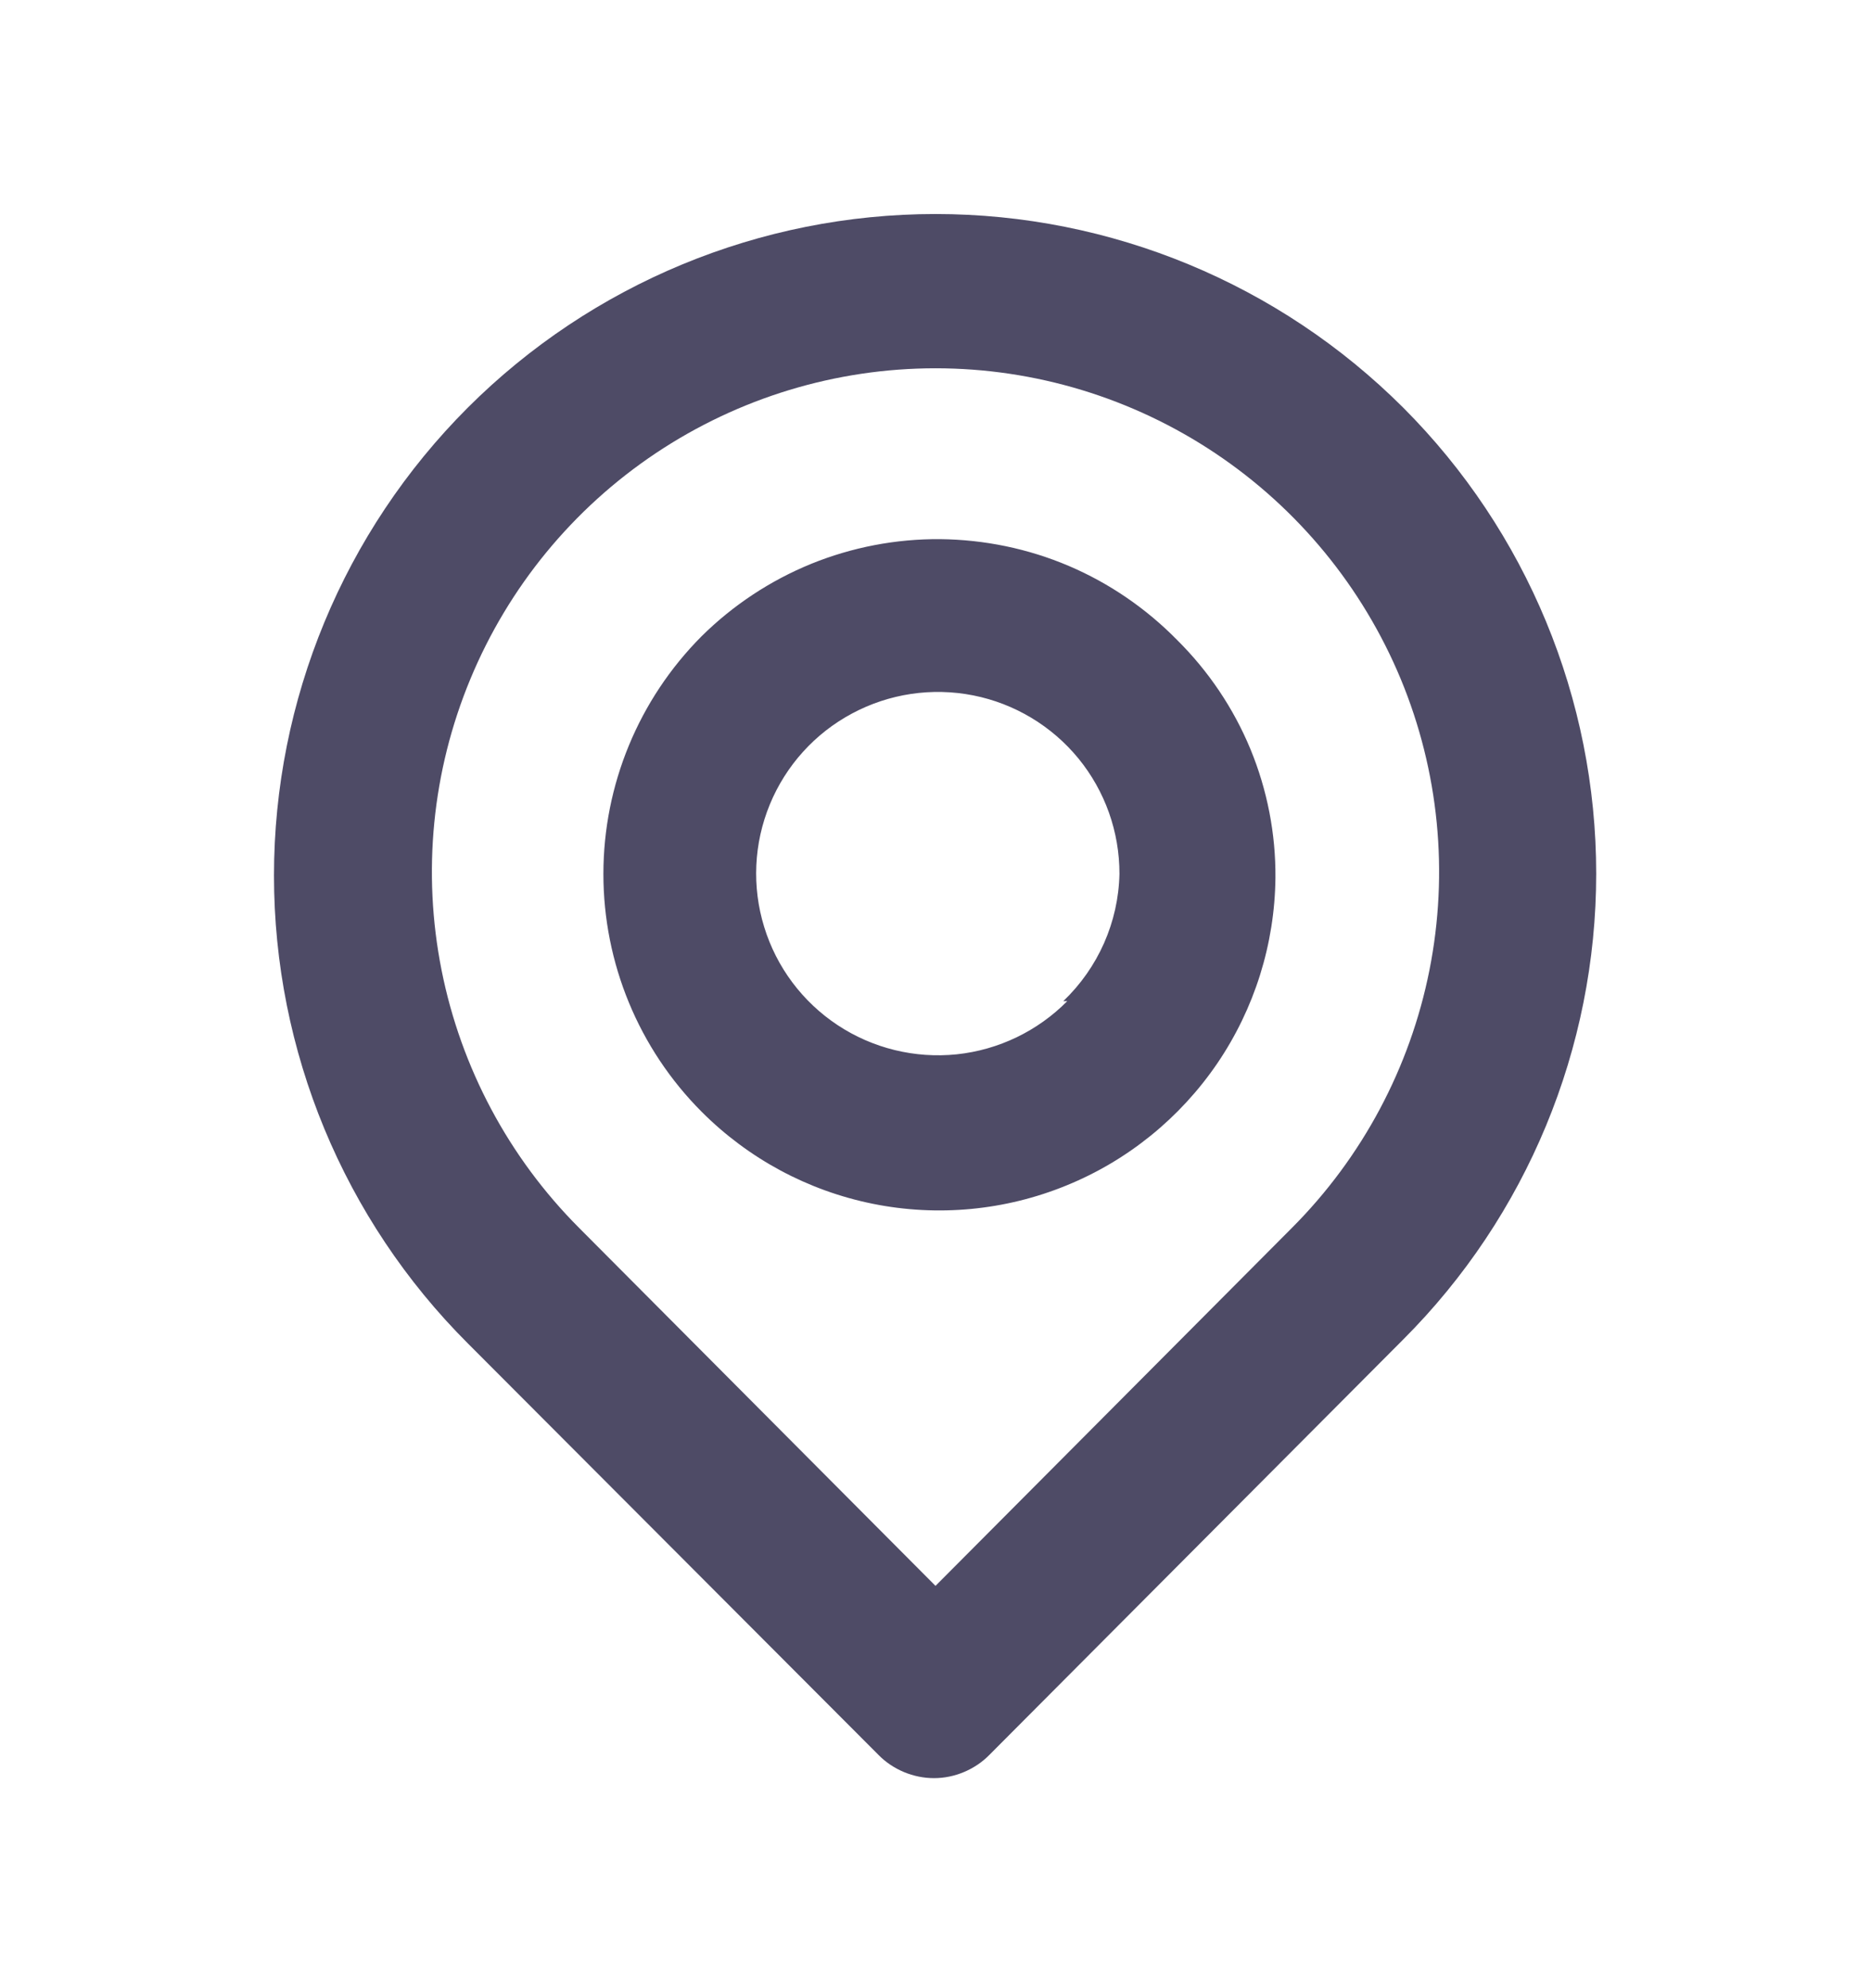 <svg width="16" height="17" viewBox="0 0 16 17" fill="none" xmlns="http://www.w3.org/2000/svg">
<path d="M12 3.486C10.939 2.426 9.5 1.83 8 1.83C6.5 1.83 5.061 2.426 4 3.486C2.939 4.547 2.343 5.986 2.343 7.486C2.343 8.987 2.939 10.426 4 11.486L7.513 15.006C7.575 15.069 7.649 15.118 7.73 15.152C7.812 15.186 7.899 15.204 7.987 15.204C8.075 15.204 8.162 15.186 8.243 15.152C8.324 15.118 8.398 15.069 8.46 15.006L12 11.453C13.056 10.397 13.65 8.964 13.65 7.47C13.65 5.976 13.056 4.543 12 3.486ZM11.047 10.5L8 13.56L4.953 10.5C4.351 9.897 3.942 9.13 3.776 8.295C3.61 7.459 3.695 6.594 4.022 5.807C4.348 5.02 4.9 4.348 5.608 3.875C6.316 3.402 7.148 3.149 8 3.149C8.852 3.149 9.684 3.402 10.392 3.875C11.1 4.348 11.652 5.02 11.979 5.807C12.305 6.594 12.39 7.459 12.224 8.295C12.058 9.13 11.649 9.897 11.047 10.5ZM6 5.44C5.462 5.98 5.16 6.711 5.16 7.473C5.16 8.235 5.462 8.967 6 9.506C6.4 9.907 6.909 10.181 7.464 10.293C8.018 10.405 8.594 10.351 9.118 10.137C9.642 9.924 10.091 9.56 10.41 9.092C10.728 8.624 10.901 8.072 10.907 7.506C10.91 7.129 10.837 6.754 10.693 6.405C10.548 6.055 10.335 5.739 10.067 5.473C9.802 5.203 9.487 4.987 9.14 4.839C8.792 4.691 8.418 4.614 8.04 4.61C7.662 4.607 7.287 4.679 6.937 4.821C6.587 4.964 6.269 5.174 6 5.44ZM9.127 8.56C8.874 8.816 8.54 8.977 8.182 9.015C7.824 9.052 7.464 8.964 7.164 8.766C6.863 8.567 6.641 8.271 6.535 7.926C6.429 7.582 6.446 7.212 6.583 6.879C6.72 6.546 6.968 6.271 7.286 6.101C7.603 5.931 7.969 5.876 8.323 5.946C8.676 6.016 8.994 6.207 9.222 6.485C9.45 6.764 9.574 7.113 9.573 7.473C9.564 7.885 9.391 8.275 9.093 8.56H9.127Z" fill="#4E4B66"/>
</svg>
